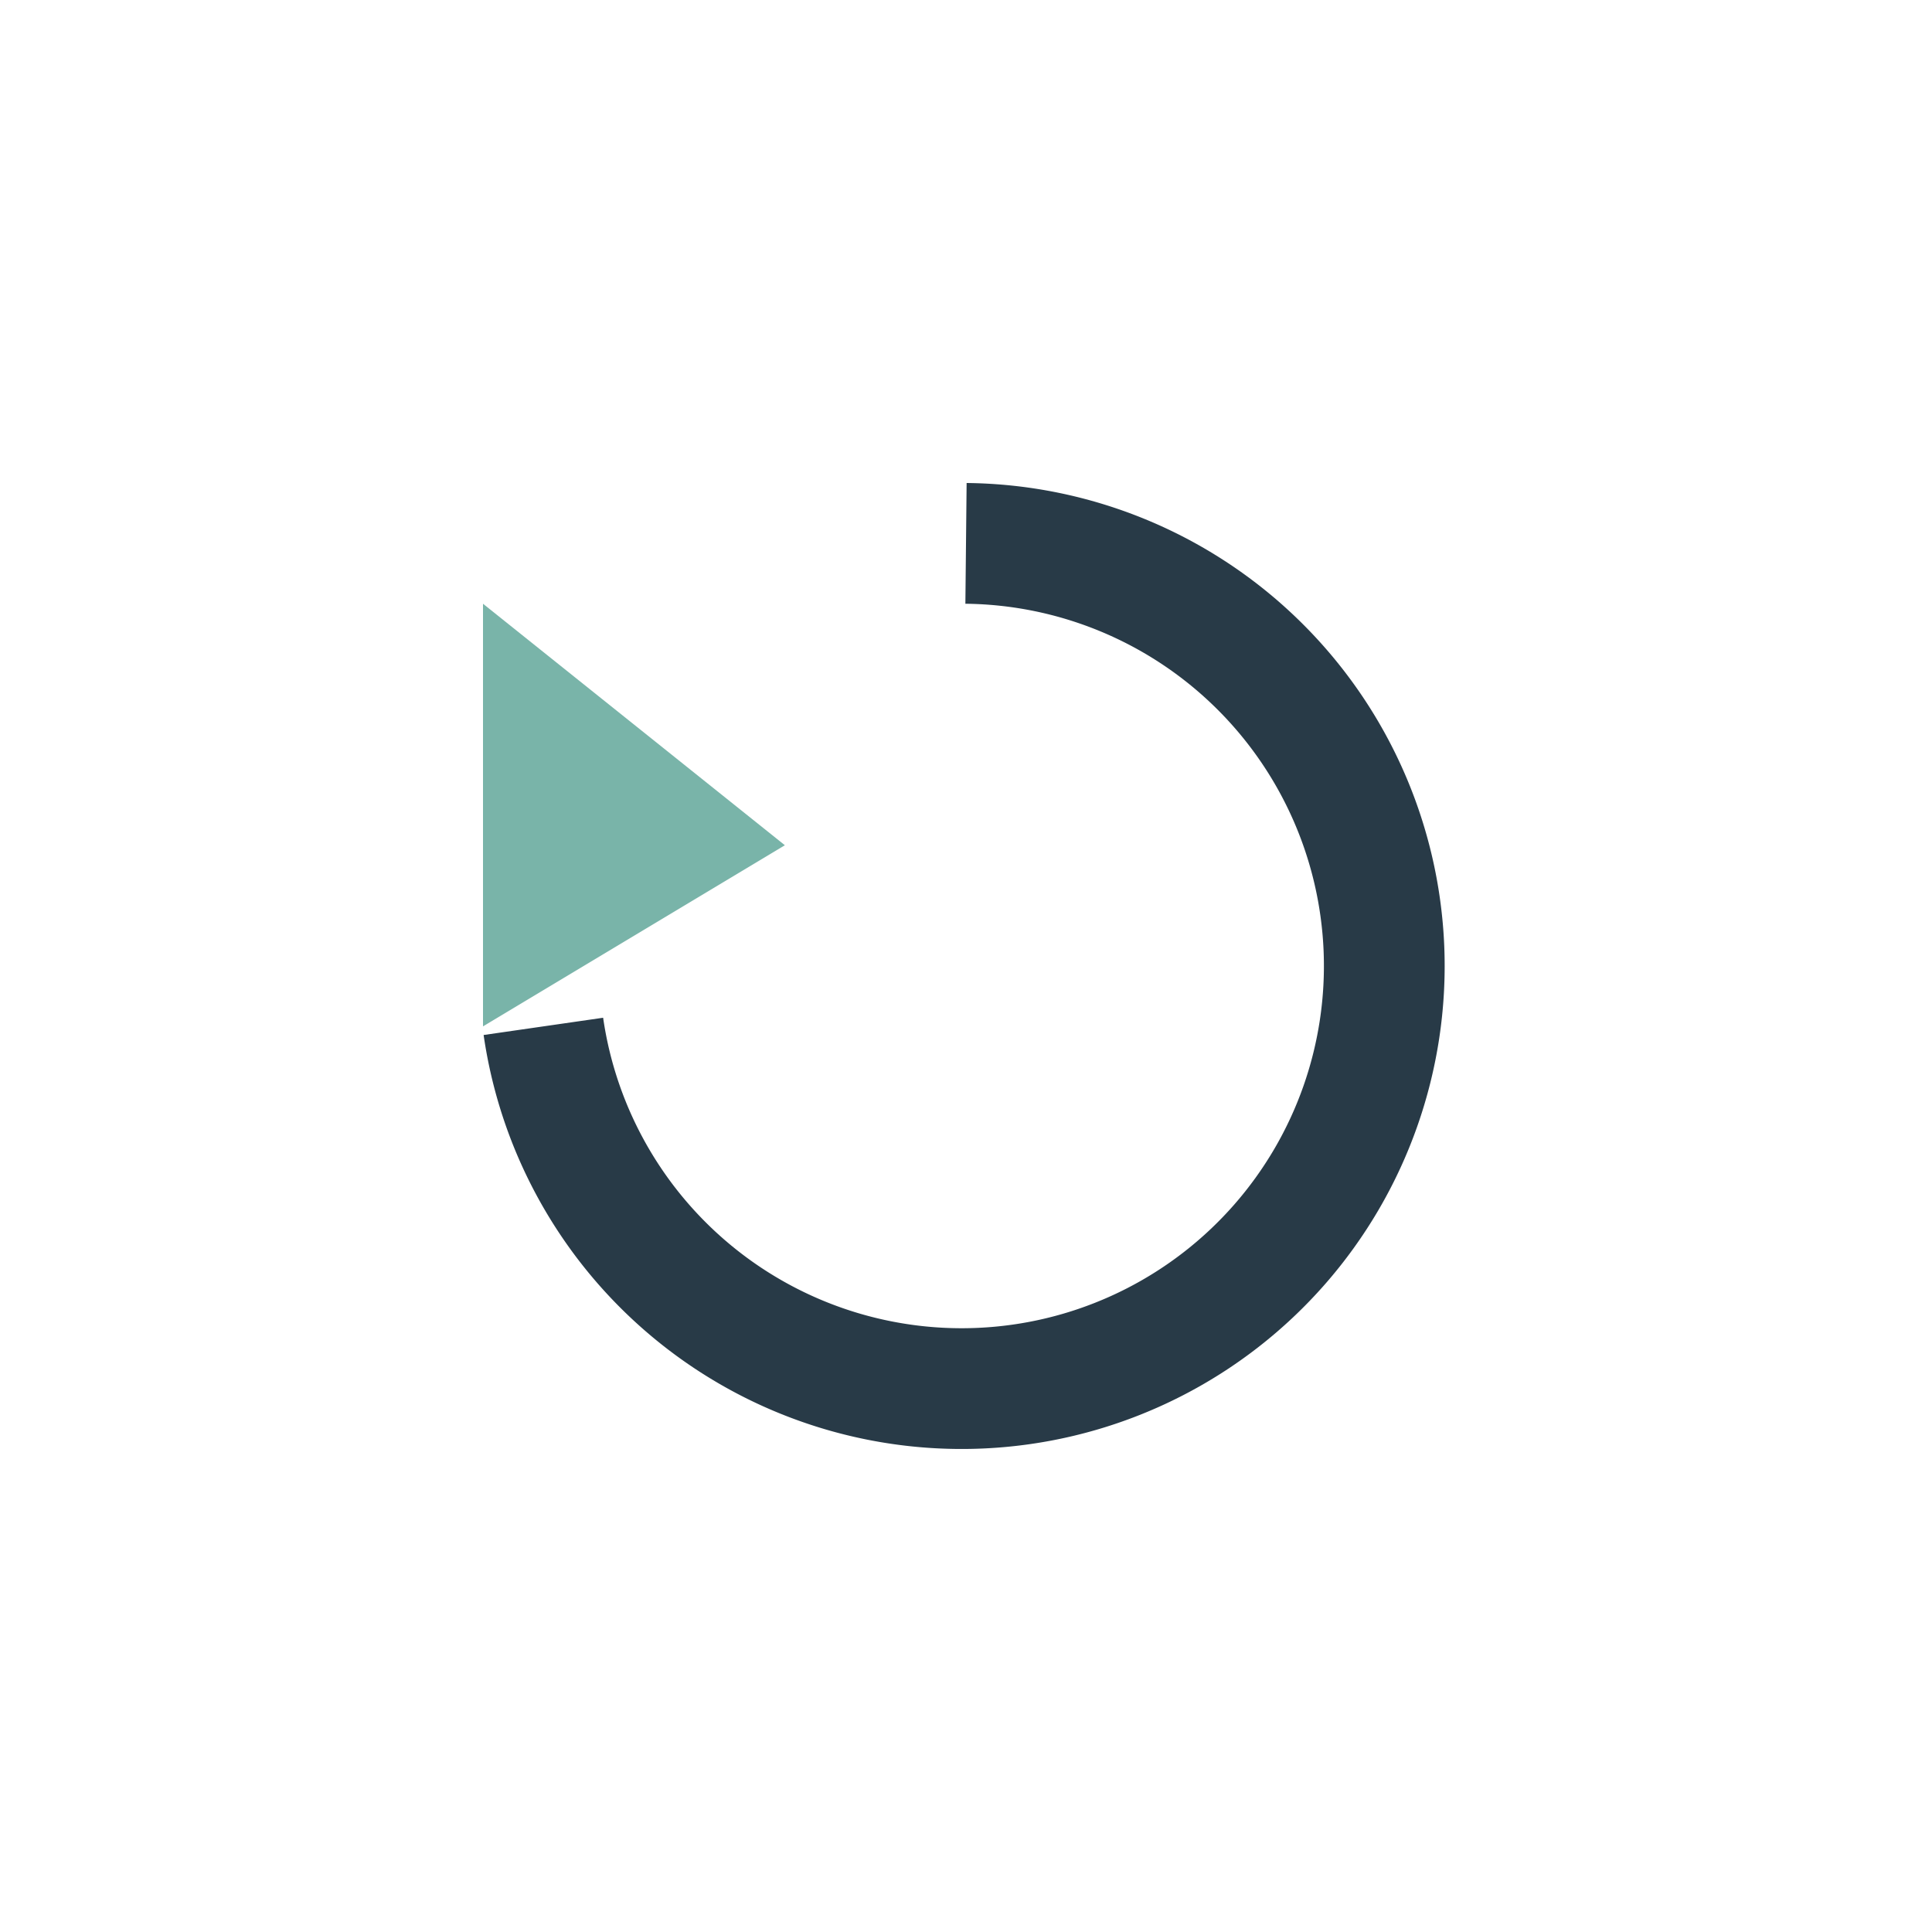 <?xml version="1.0" encoding="UTF-8"?>
<svg xmlns="http://www.w3.org/2000/svg" width="32" height="32" viewBox="0 0 32 32"><path d="M16 9a7 7 0 1 1-7 8" fill="none" stroke="#283A47" stroke-width="2"/><polygon points="8,10 8,17 13,14" fill="#79B4A9"/></svg>